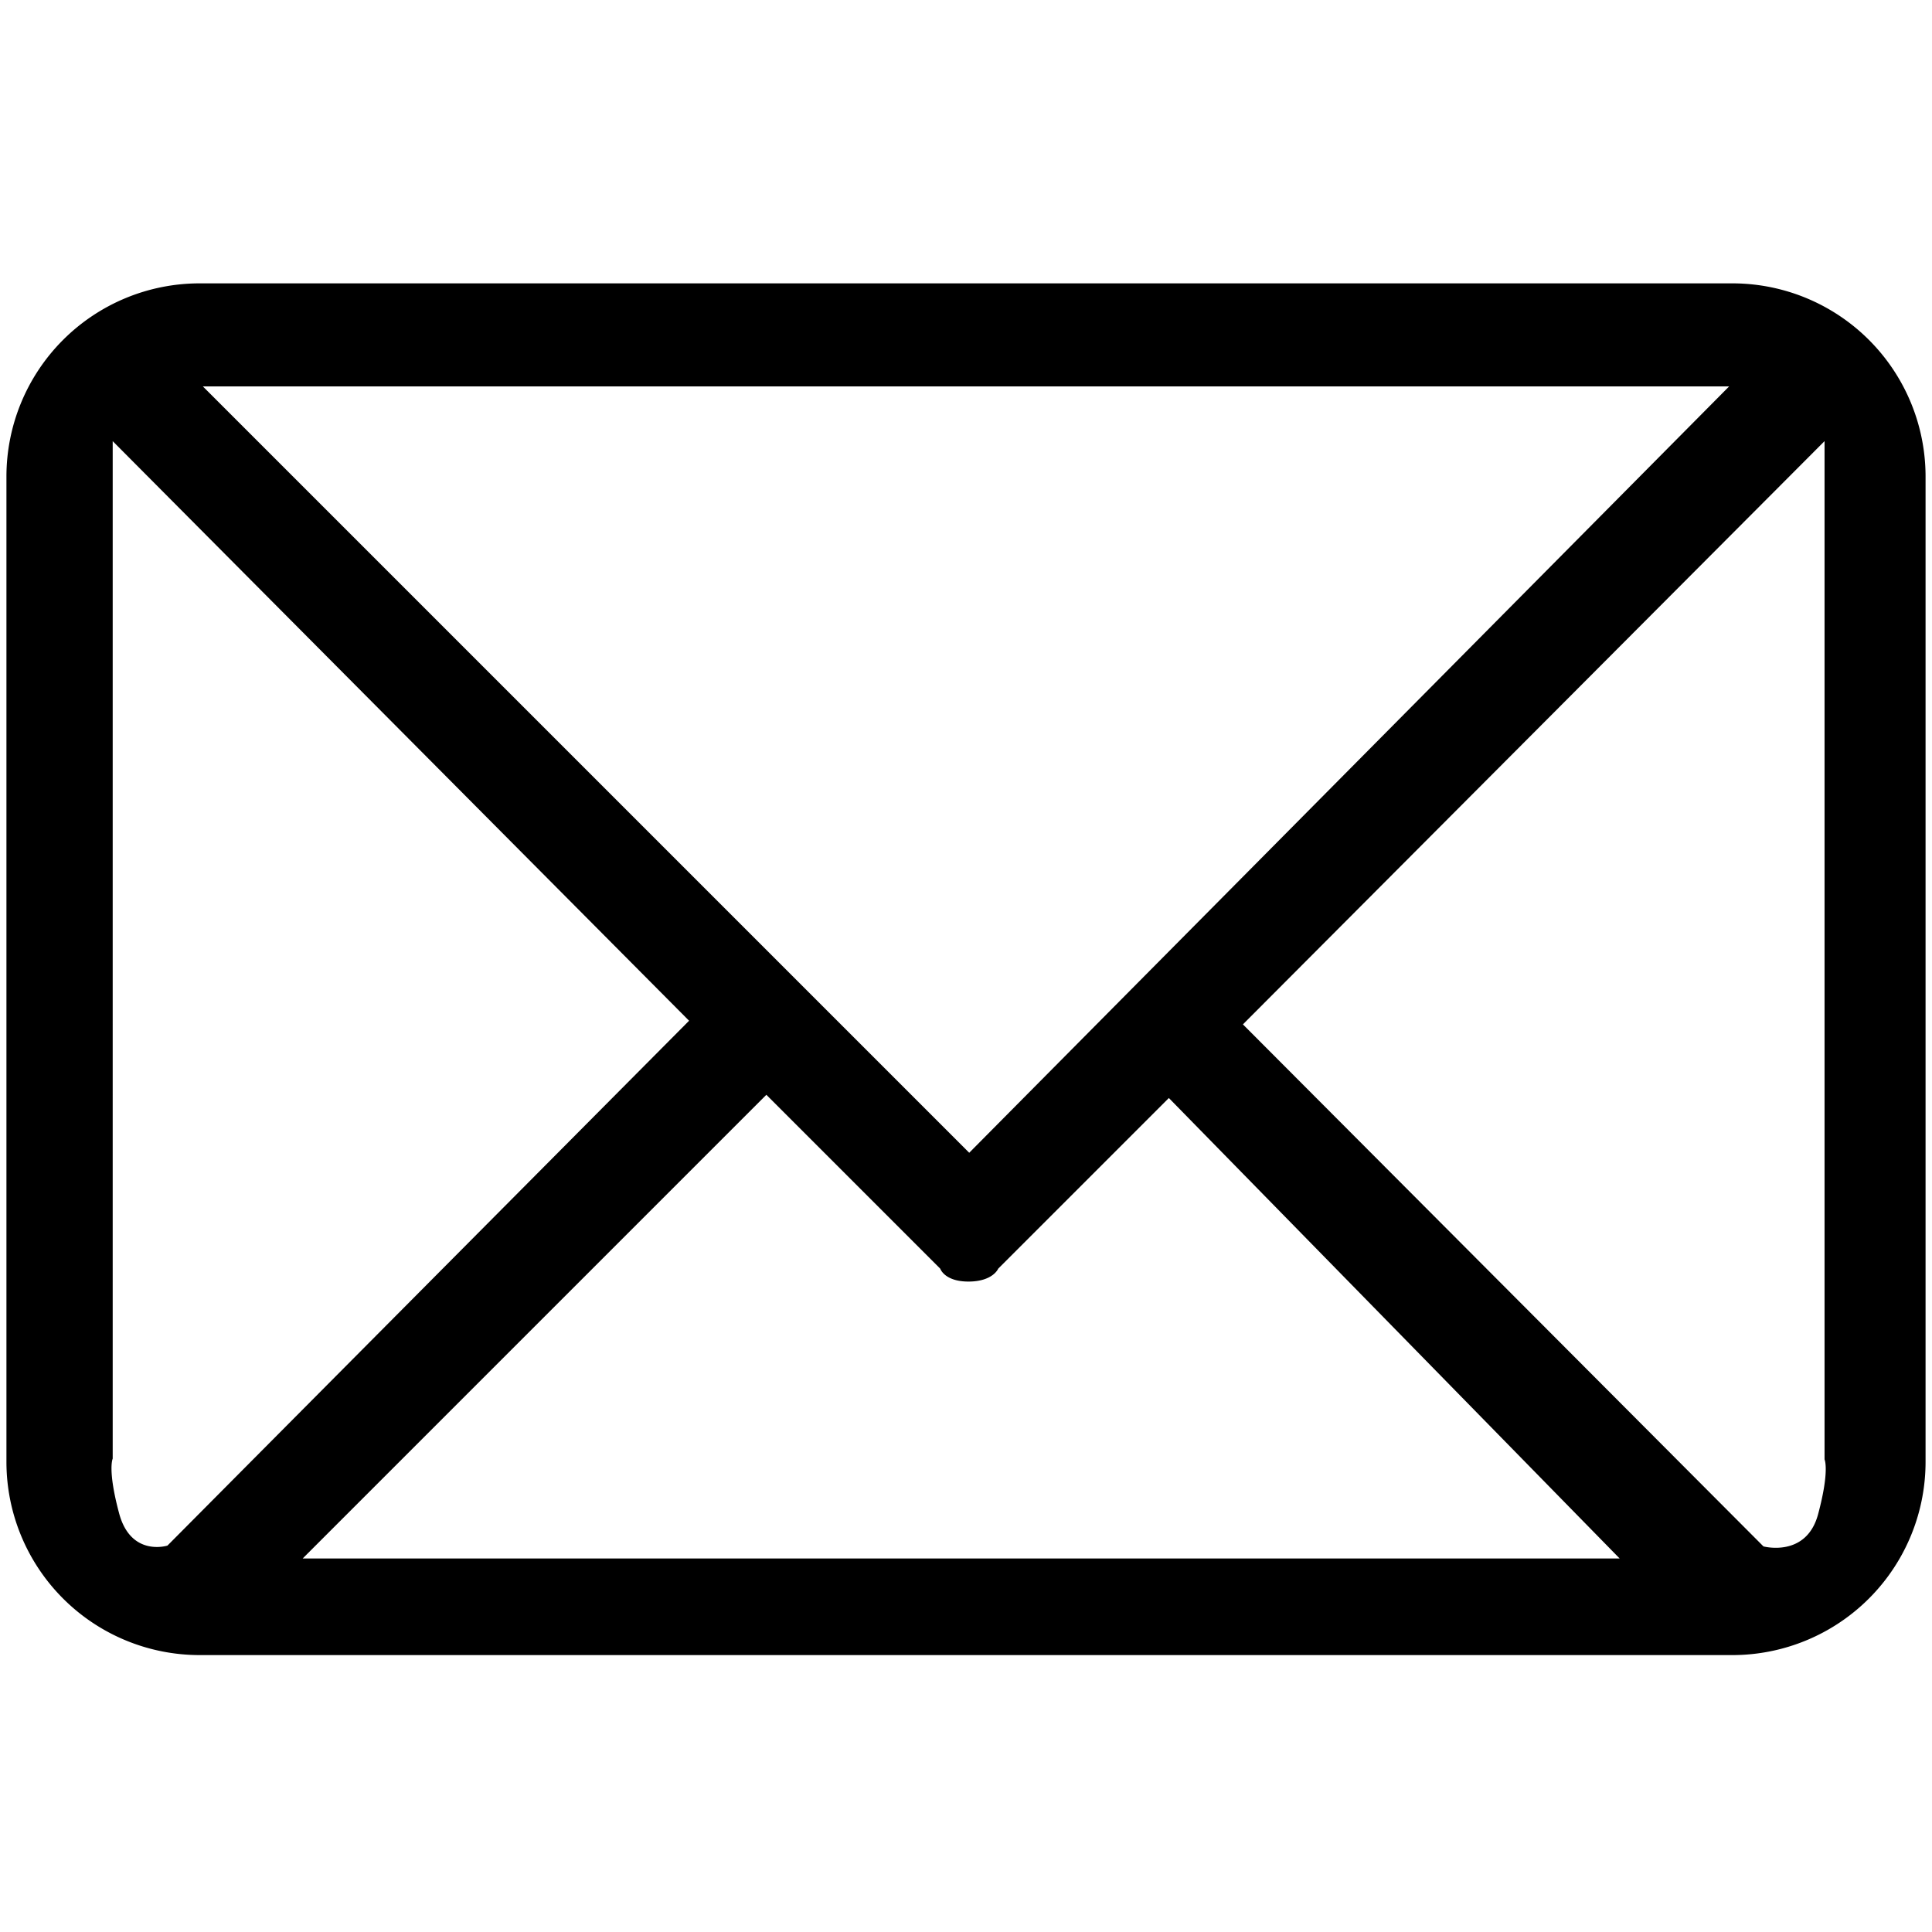 <svg xmlns="http://www.w3.org/2000/svg" width="600" height="600" viewBox="0 0 600 600">
  <defs>
    <style>
      .cls-1 {
        fill-rule: evenodd;
      }
    </style>
  </defs>
  <path id="Rounded_Rectangle_1" data-name="Rounded Rectangle 1" class="cls-1" d="M62,88H538a60,60,0,0,1,60,60V454a60,60,0,0,1-60,60H62A60,60,0,0,1,2,454V148A60,60,0,0,1,62,88Zm1,32H537L301,358ZM35,137L214,317,52,480s-11.346,3.594-15-10-2-17-2-17V137Zm531.626,0L386,318.13,547.657,480.249s13.327,3.6,16.973-10.006,2-17.013,2-17.013V137ZM94,484H503L363,341l-53,53s-1.583,3.911-9,4c-7.654.092-9-4-9-4l-54-54Z"/>
</svg>
